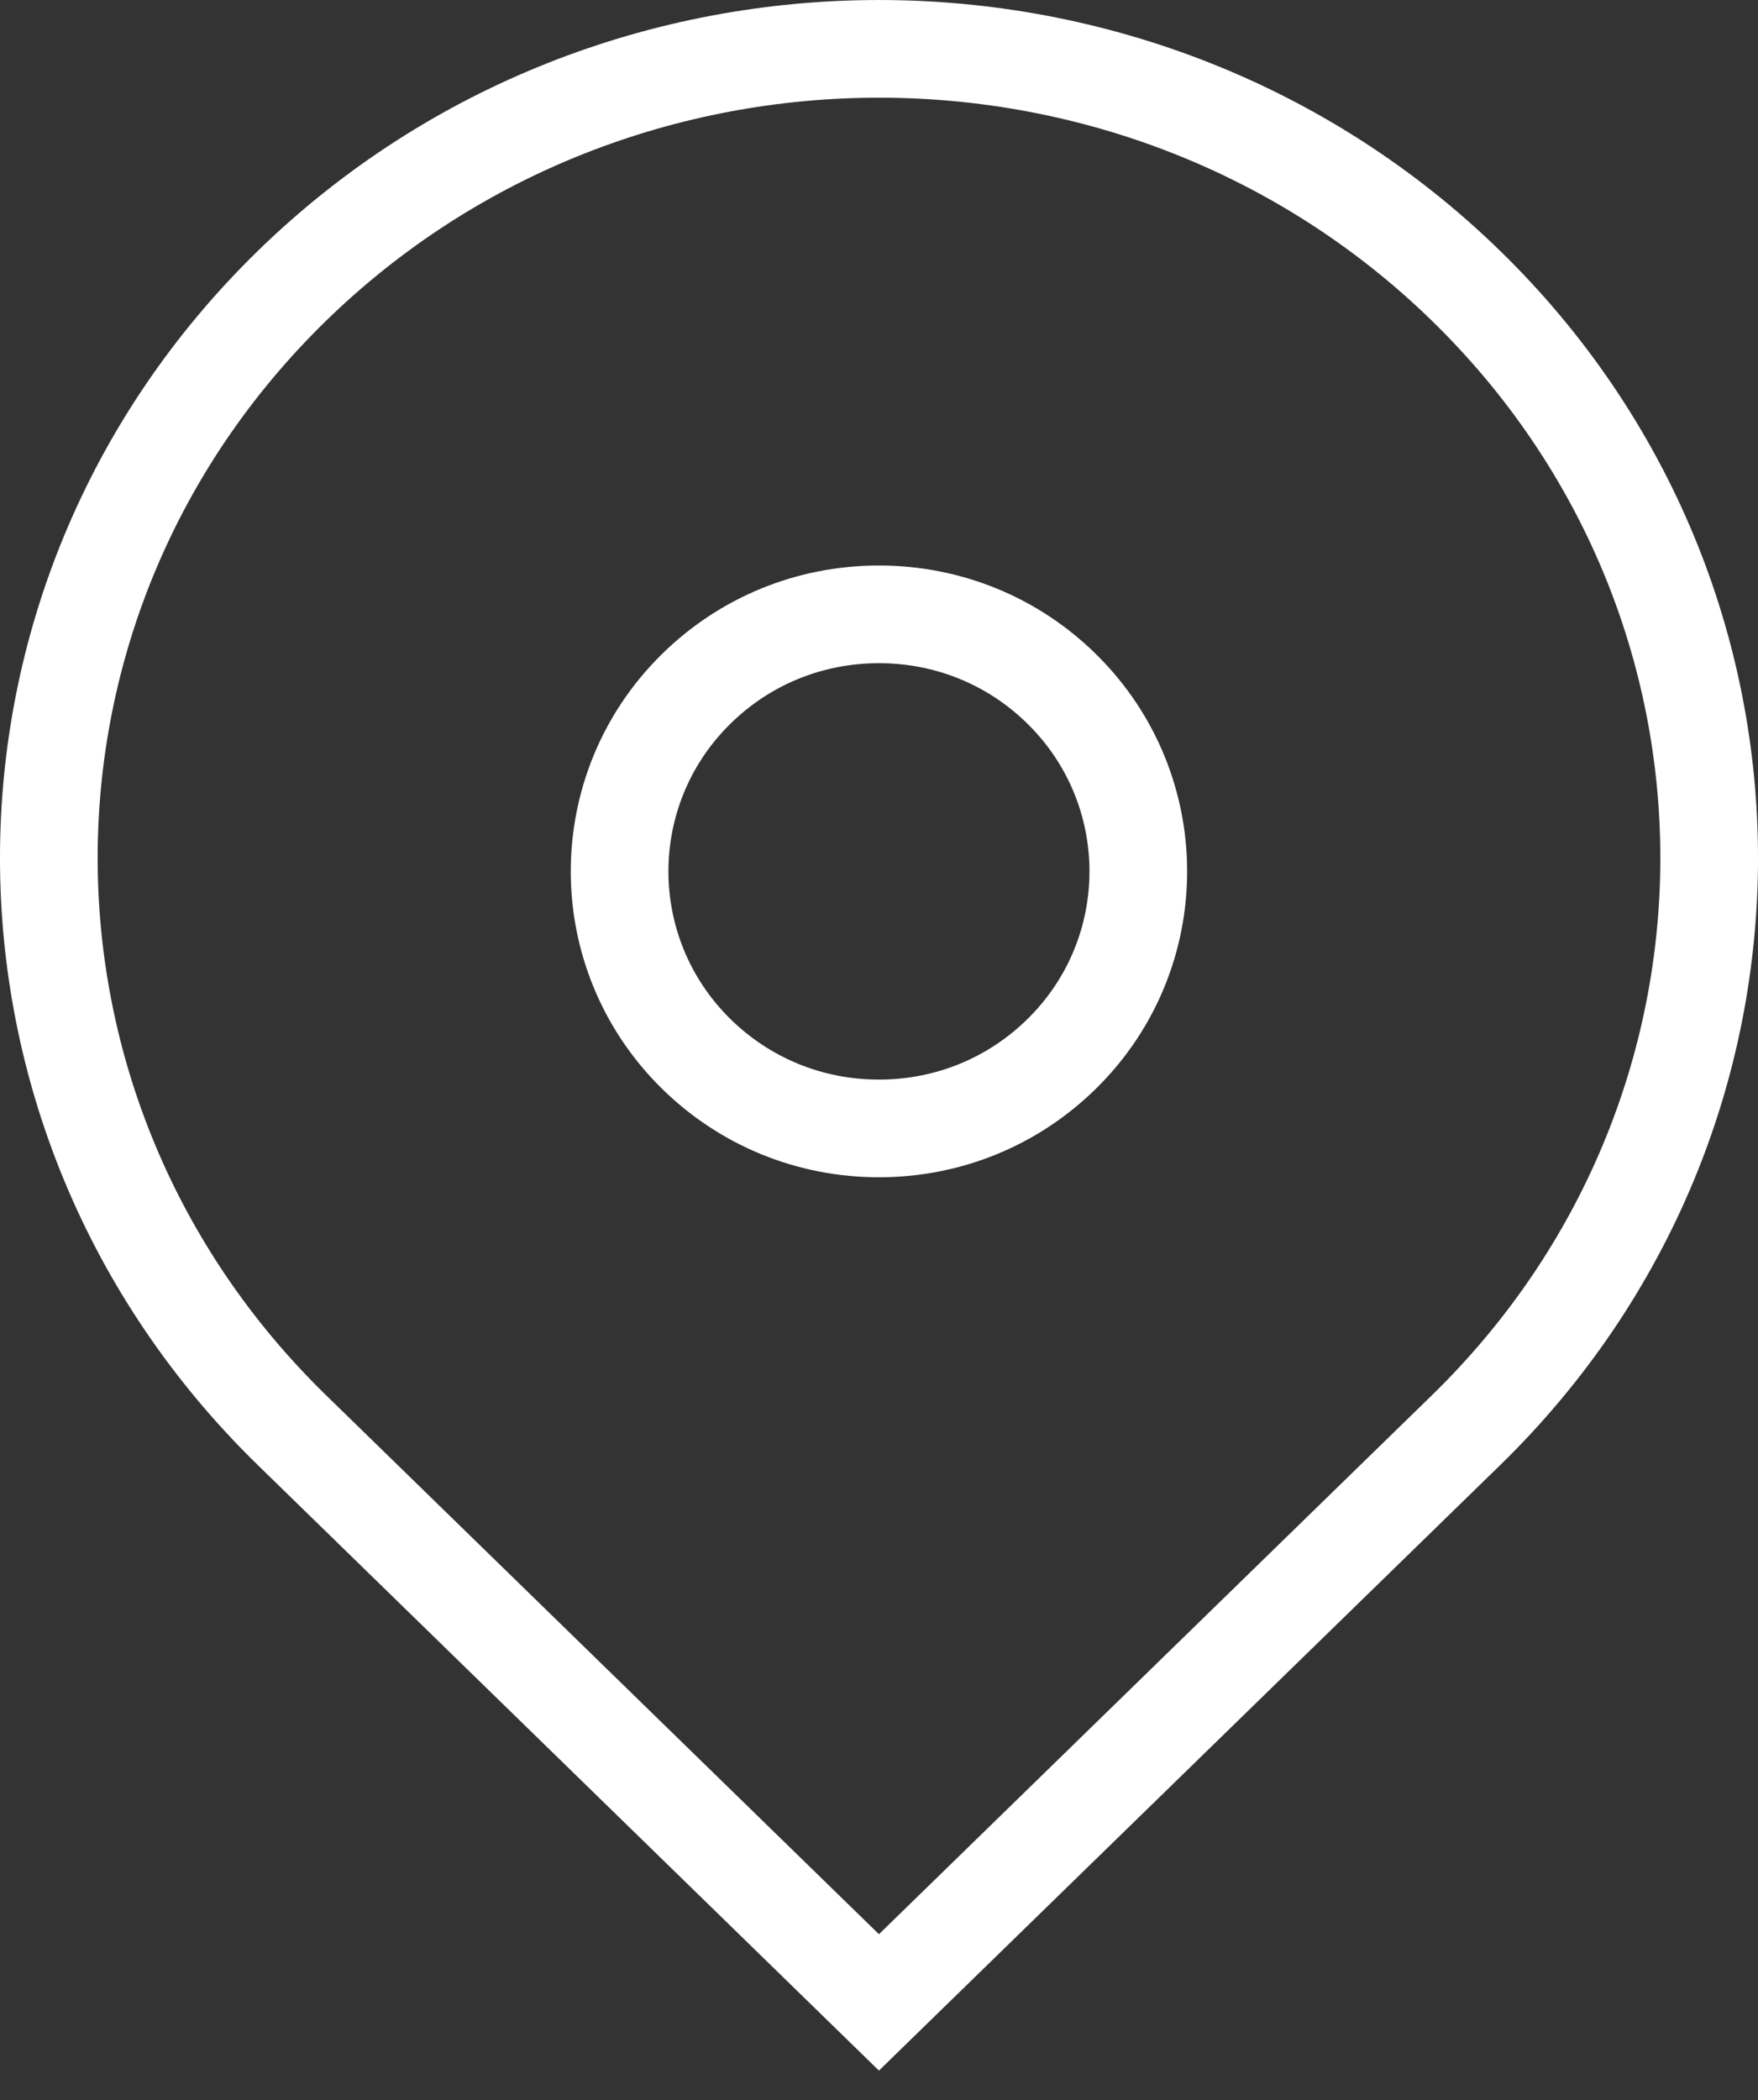 <?xml version="1.0" encoding="UTF-8"?>
<svg width="36px" height="43px" viewBox="0 0 36 43" version="1.1" xmlns="http://www.w3.org/2000/svg" xmlns:xlink="http://www.w3.org/1999/xlink">
    <rect x="0" y="0" width="36" height="43" fill="#333333" stroke="none"/>
    <!-- Generator: sketchtool 53 (72520) - https://sketchapp.com -->
    <title>C5B48C7D-9522-4582-8BA5-72435EA66BA1</title>
    <desc>Created with sketchtool.</desc>
    <g id="Page-1" stroke="none" stroke-width="1" fill="none" fill-rule="evenodd">
        <g id="20-Reaching-the-Reserve-shoufcedar" transform="translate(-971, -443)" fill-rule="nonzero" stroke="#FFFFFF" stroke-width="2">
            <g id="216284_location_icon-copy-2" transform="translate(972, 444)">
                <path d="M29.021,4.852 C22.382,-1.617 11.618,-1.617 4.979,4.852 C-1.66,11.324 -1.66,21.814 4.979,28.284 L16.999,40 L29.021,28.284 C35.66,21.814 35.66,11.324 29.021,4.852 Z M16.999,22.105 C15.579,22.105 14.247,21.558 13.242,20.564 C11.17,18.511 11.17,15.172 13.242,13.12 C14.245,12.126 15.579,11.579 16.999,11.579 C18.419,11.579 19.753,12.126 20.756,13.12 C22.828,15.172 22.828,18.513 20.756,20.564 C19.753,21.558 18.419,22.105 16.999,22.105 Z" id="Shape"></path>
            </g>
        </g>
    </g>
</svg>